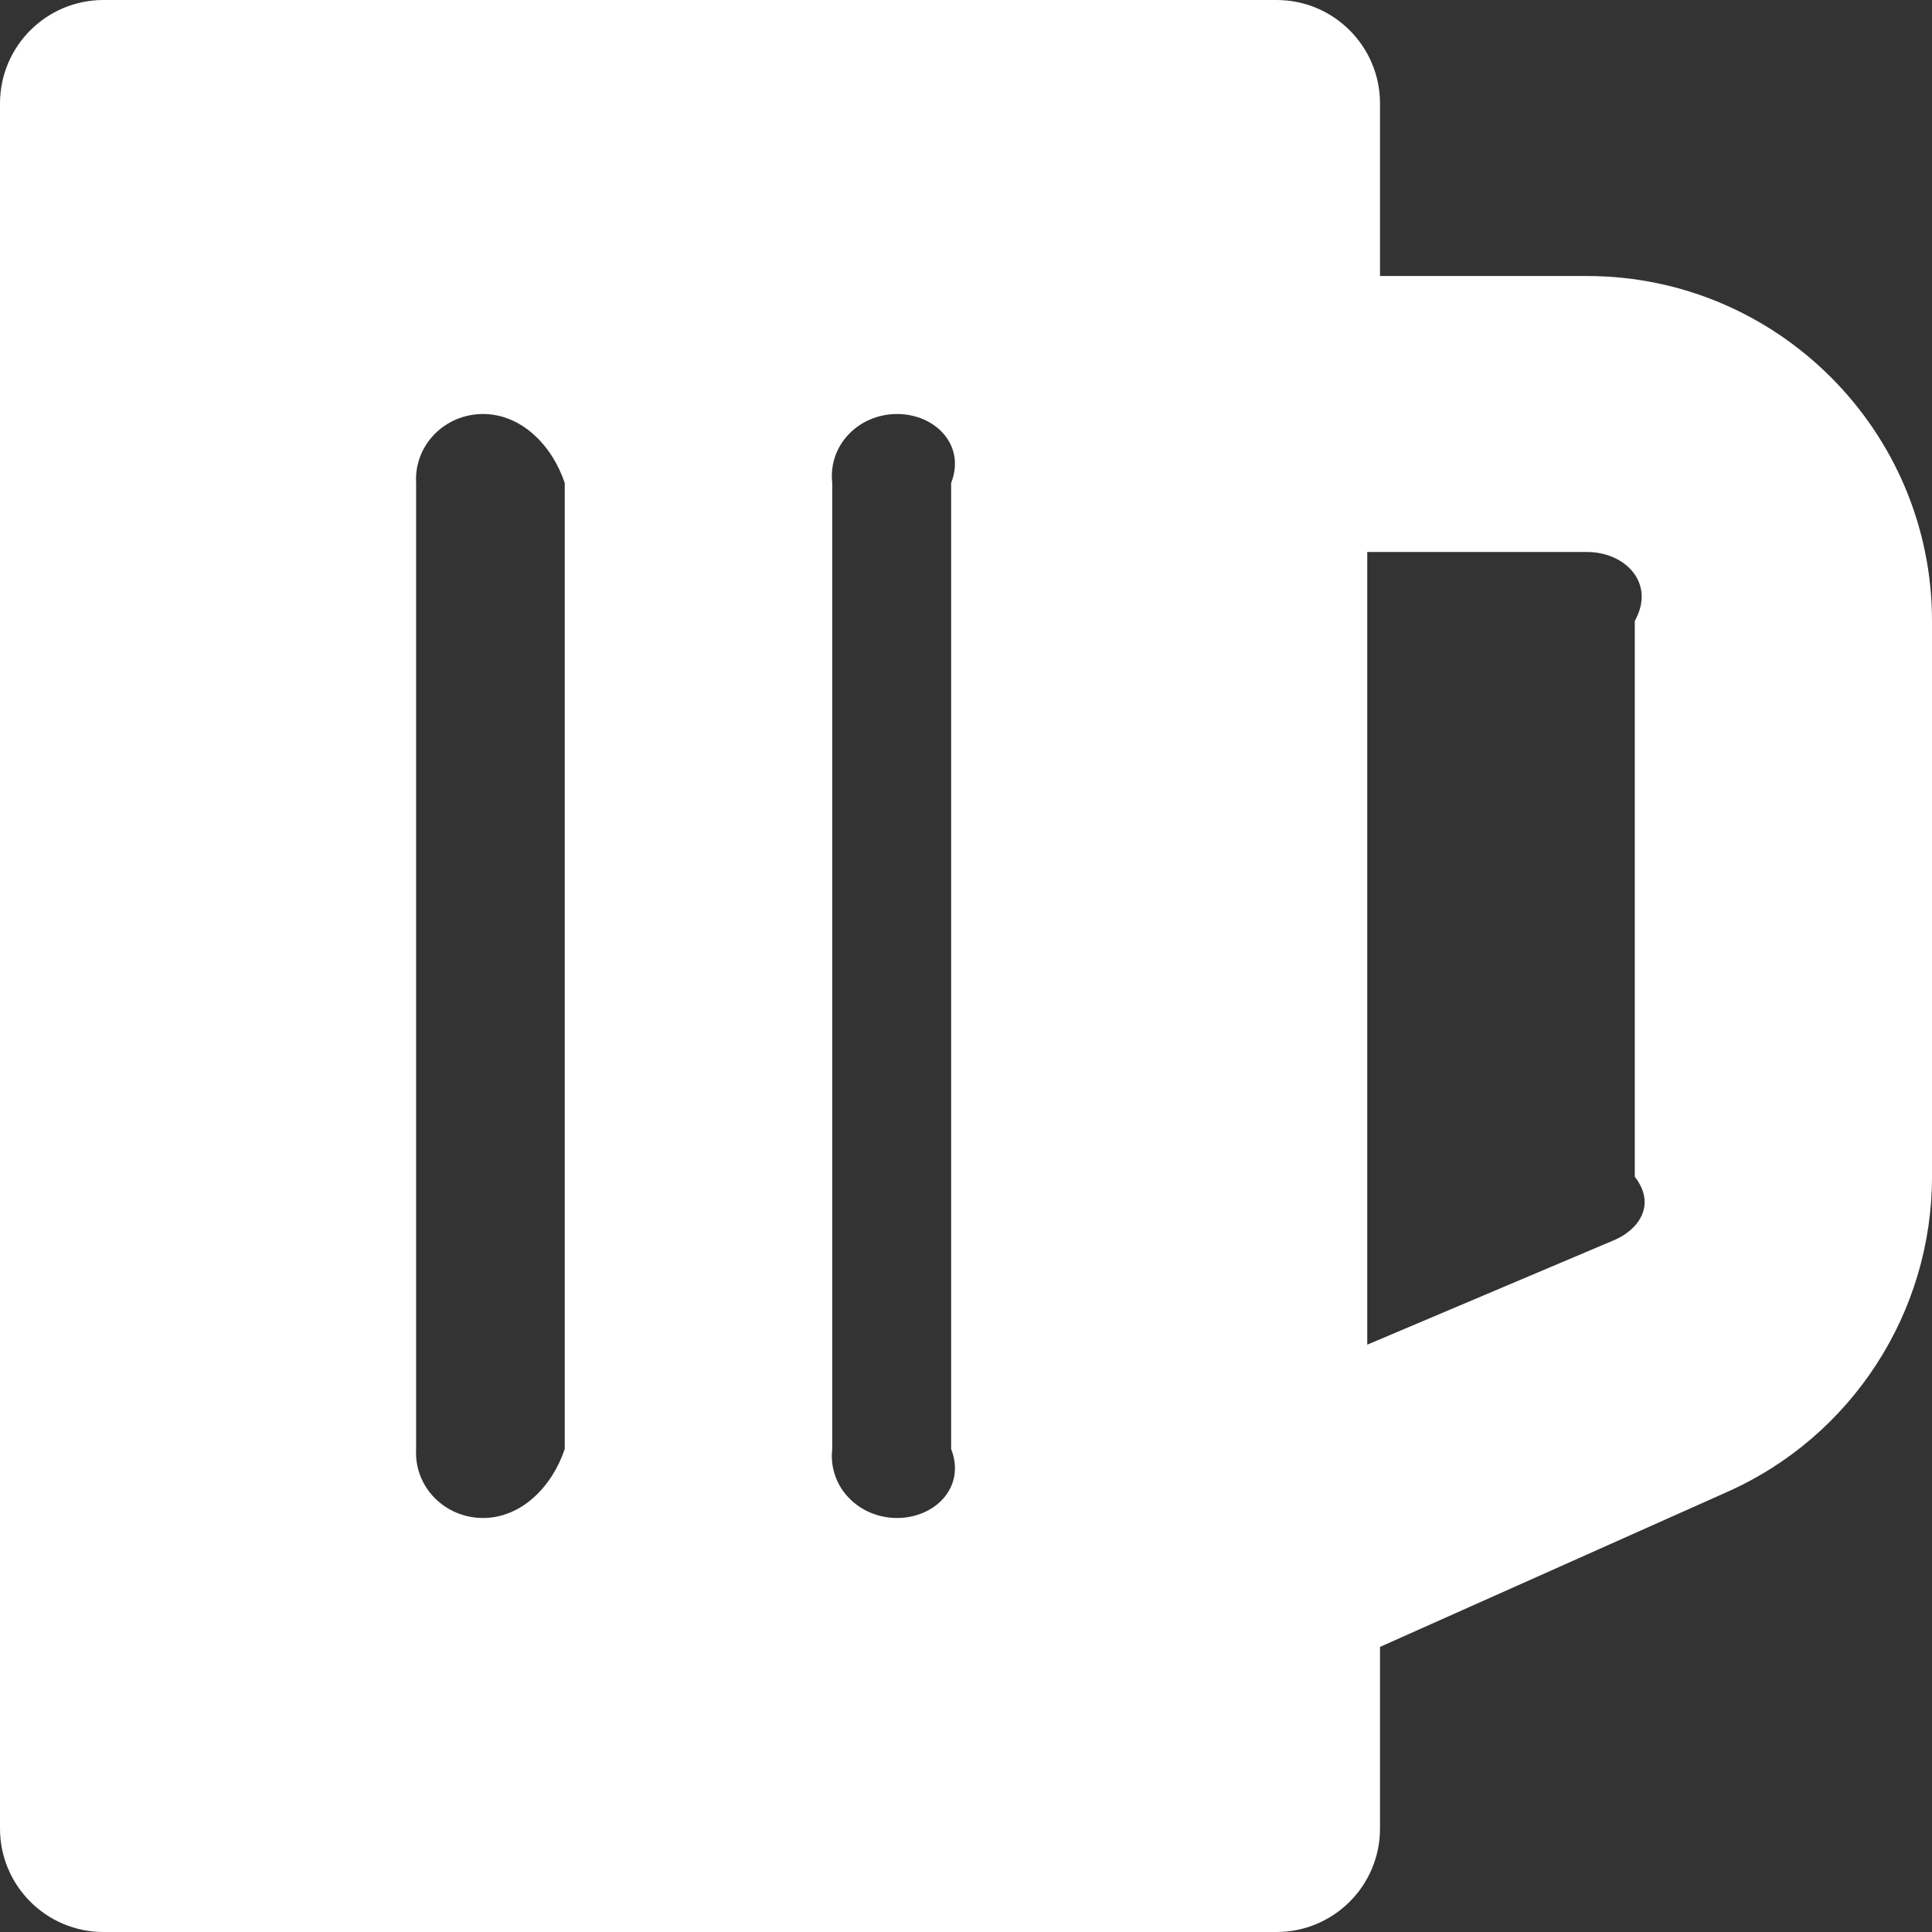 ﻿<?xml version="1.0" encoding="utf-8"?>
<svg version="1.1" xmlns:xlink="http://www.w3.org/1999/xlink" width="65px" height="65px" xmlns="http://www.w3.org/2000/svg">
  <rect width="100%" height="100%" fill="#333333" stroke="none"/>
  <g transform="matrix(1 0 0 1 -15 -15 )">
    <path d="M 65 20.893  C 65 14.493  59.793 9.286  53.393 9.286  L 46.429 9.286  L 46.429 3.482  C 46.429 1.559  44.87 0  42.946 0  L 3.482 0  C 1.559 0  0 1.559  0 3.482  L 0 61.518  C 0 63.441  1.559 65  3.482 65  L 42.946 65  C 44.87 65  46.429 63.441  46.429 61.518  L 46.429 55.408  L 58.124 50.188  C 62.301 48.324  65 44.163  65 39.589  L 65 20.893  Z M 55 20.893  L 55 39.589  C 55.714 40.505  55.175 41.335  54.339 41.709  L 46 45.24  L 46 18.571  L 53.393 18.571  C 54.673 18.571  55.714 19.613  55 20.893  Z M 32 48.75  C 32.5 50.032  31.461 51.071  30.179 51.071  C 28.897 51.071  27.857 50.032  28 48.75  L 28 16.25  C 27.857 14.968  28.897 13.929  30.179 13.929  C 31.461 13.929  32.5 14.968  32 16.25  L 32 48.75  Z M 19 48.75  C 18.571 50.032  17.532 51.071  16.25 51.071  C 14.968 51.071  13.929 50.032  14 48.75  L 14 16.25  C 13.929 14.968  14.968 13.929  16.25 13.929  C 17.532 13.929  18.571 14.968  19 16.25  L 19 48.75  Z " fill-rule="nonzero" fill="#ffffff" stroke="none" transform="matrix(1 0 0 1 15 15 )" />
  </g>
</svg>